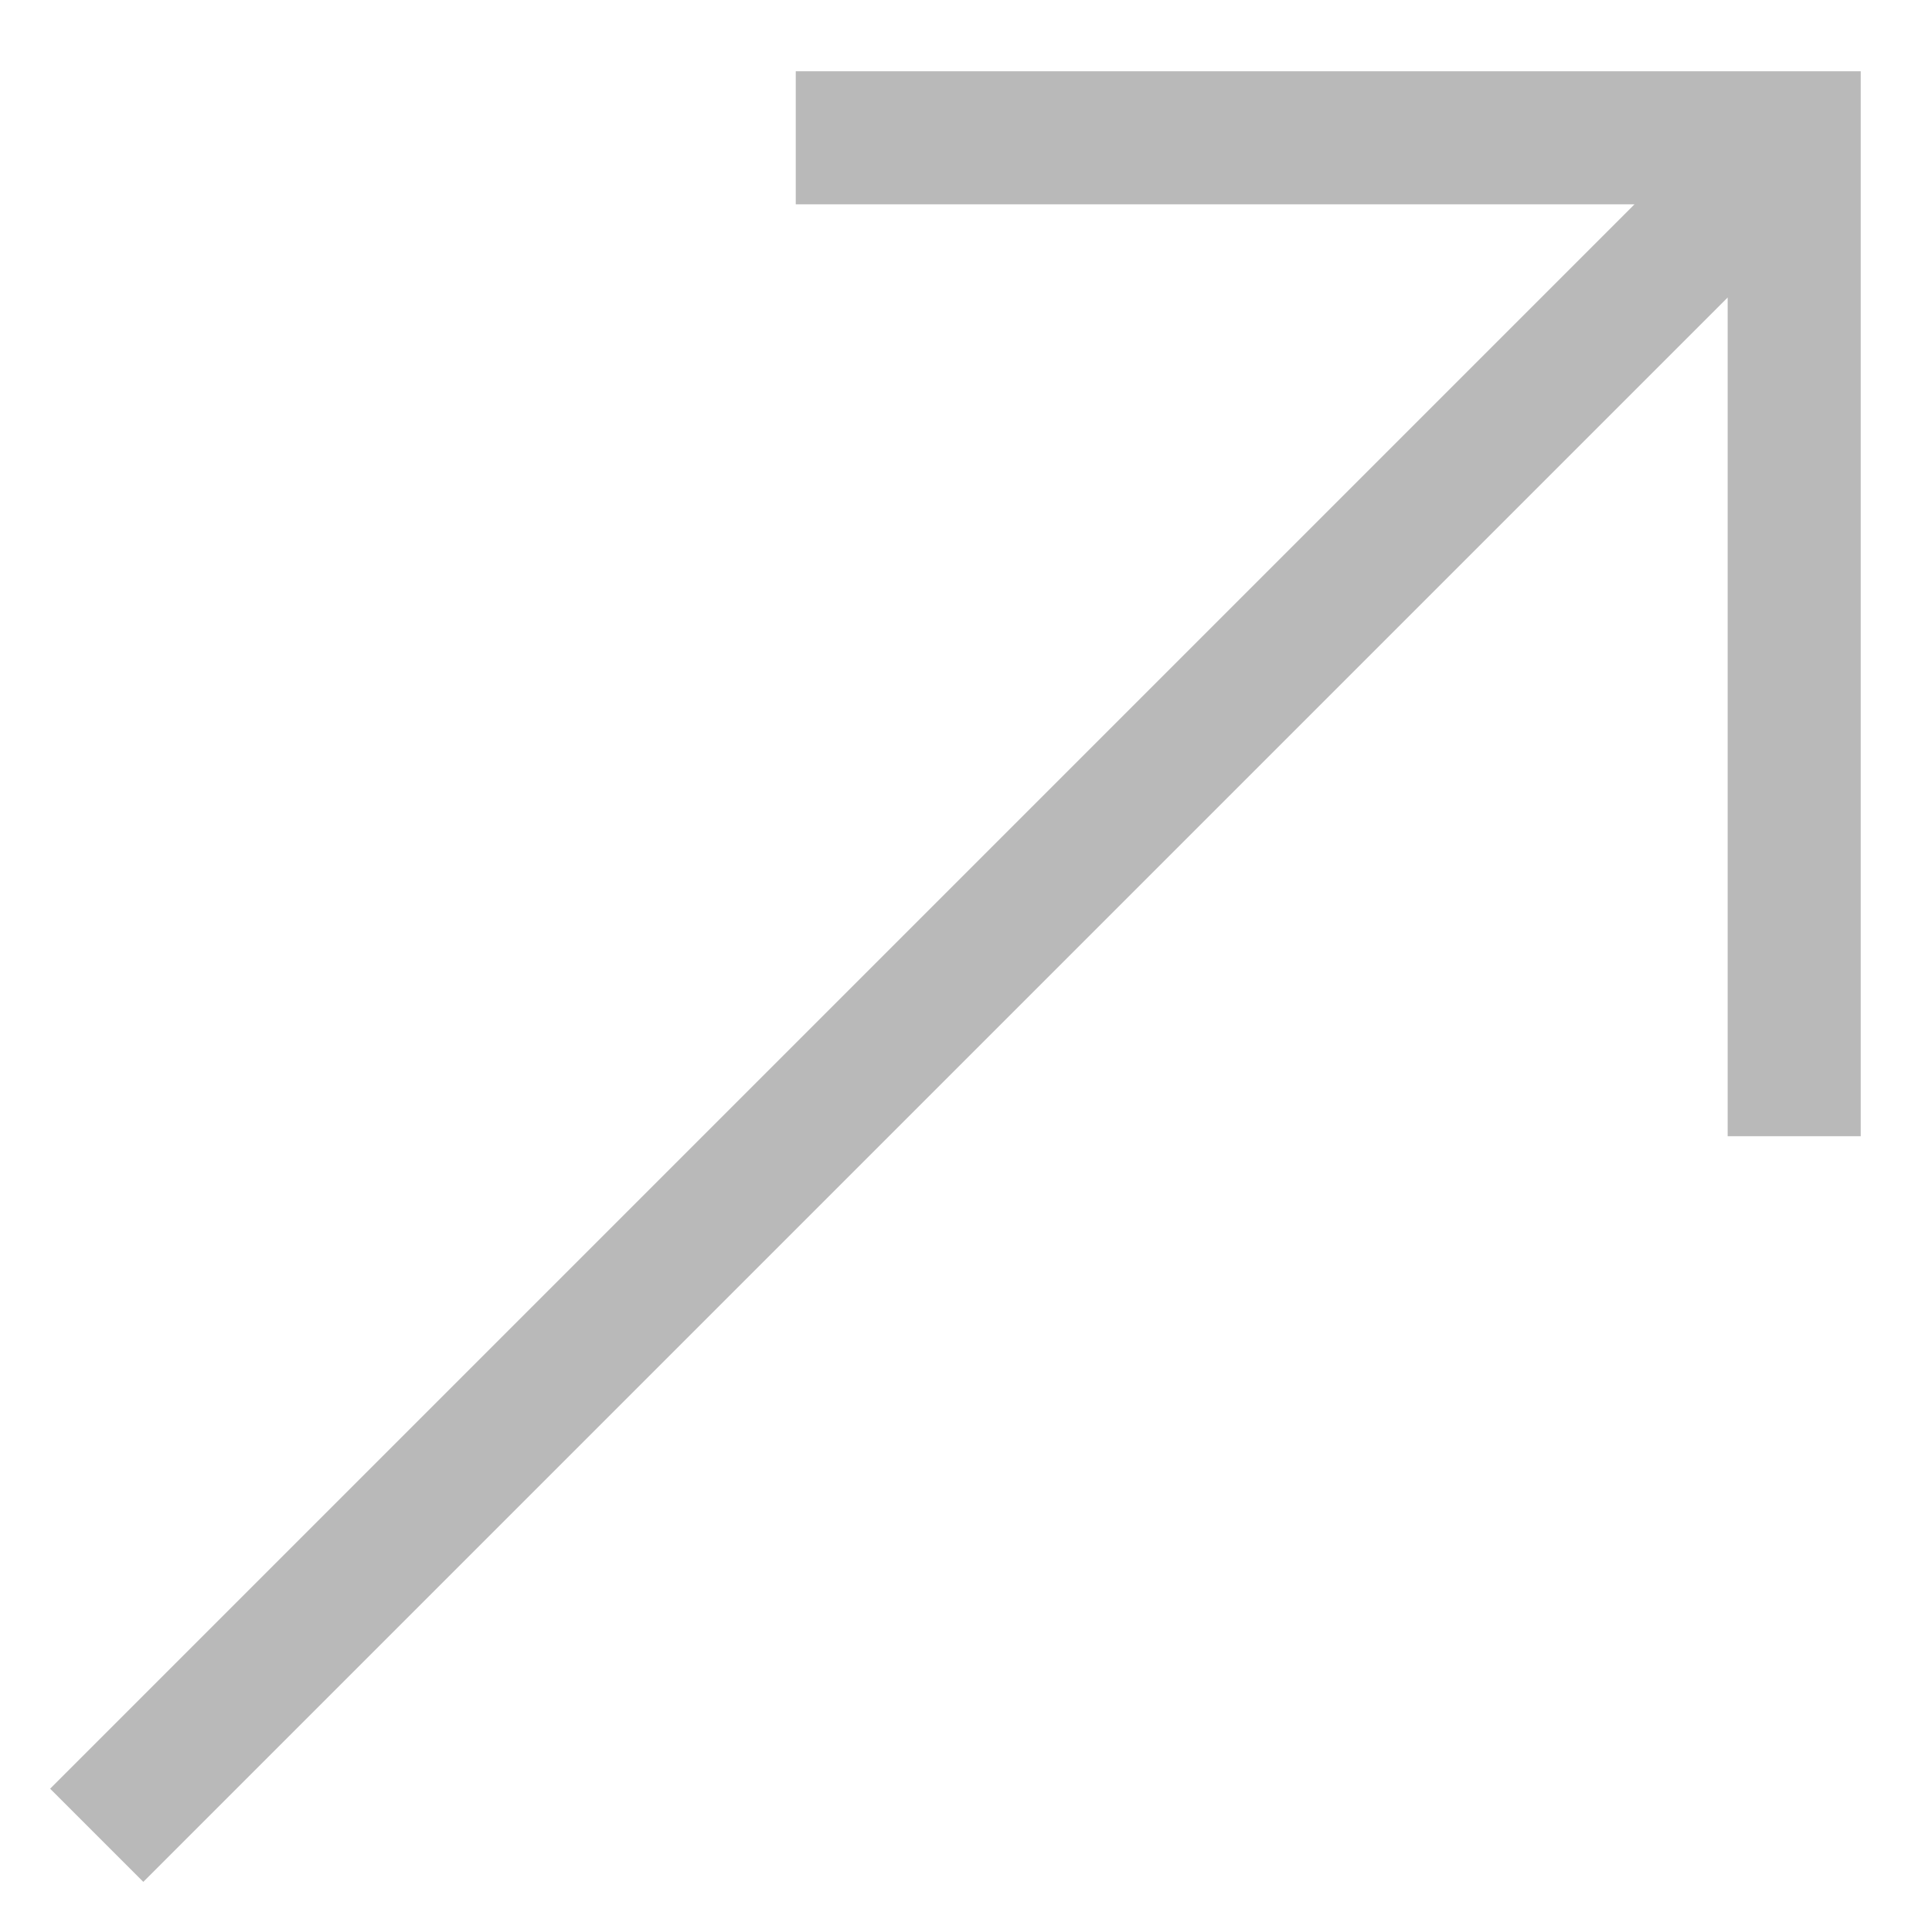 ﻿<?xml version="1.0" encoding="utf-8"?>
<svg version="1.1" xmlns:xlink="http://www.w3.org/1999/xlink" width="17px" height="17px" xmlns="http://www.w3.org/2000/svg">
  <g transform="matrix(1 0 0 1 -1192 -5200 )">
    <path d="M 7.002 1.798  L 14.382 1.798  L 0.441 15.739  L 1.261 16.559  L 15.202 2.618  L 15.202 9.998  L 16.373 9.998  L 16.373 0.627  L 7.002 0.627  L 7.002 1.798  Z " fill-rule="nonzero" fill="#b9b9b9" stroke="none" transform="matrix(1 0 0 1 1192 5200 )" />
  </g>
</svg>